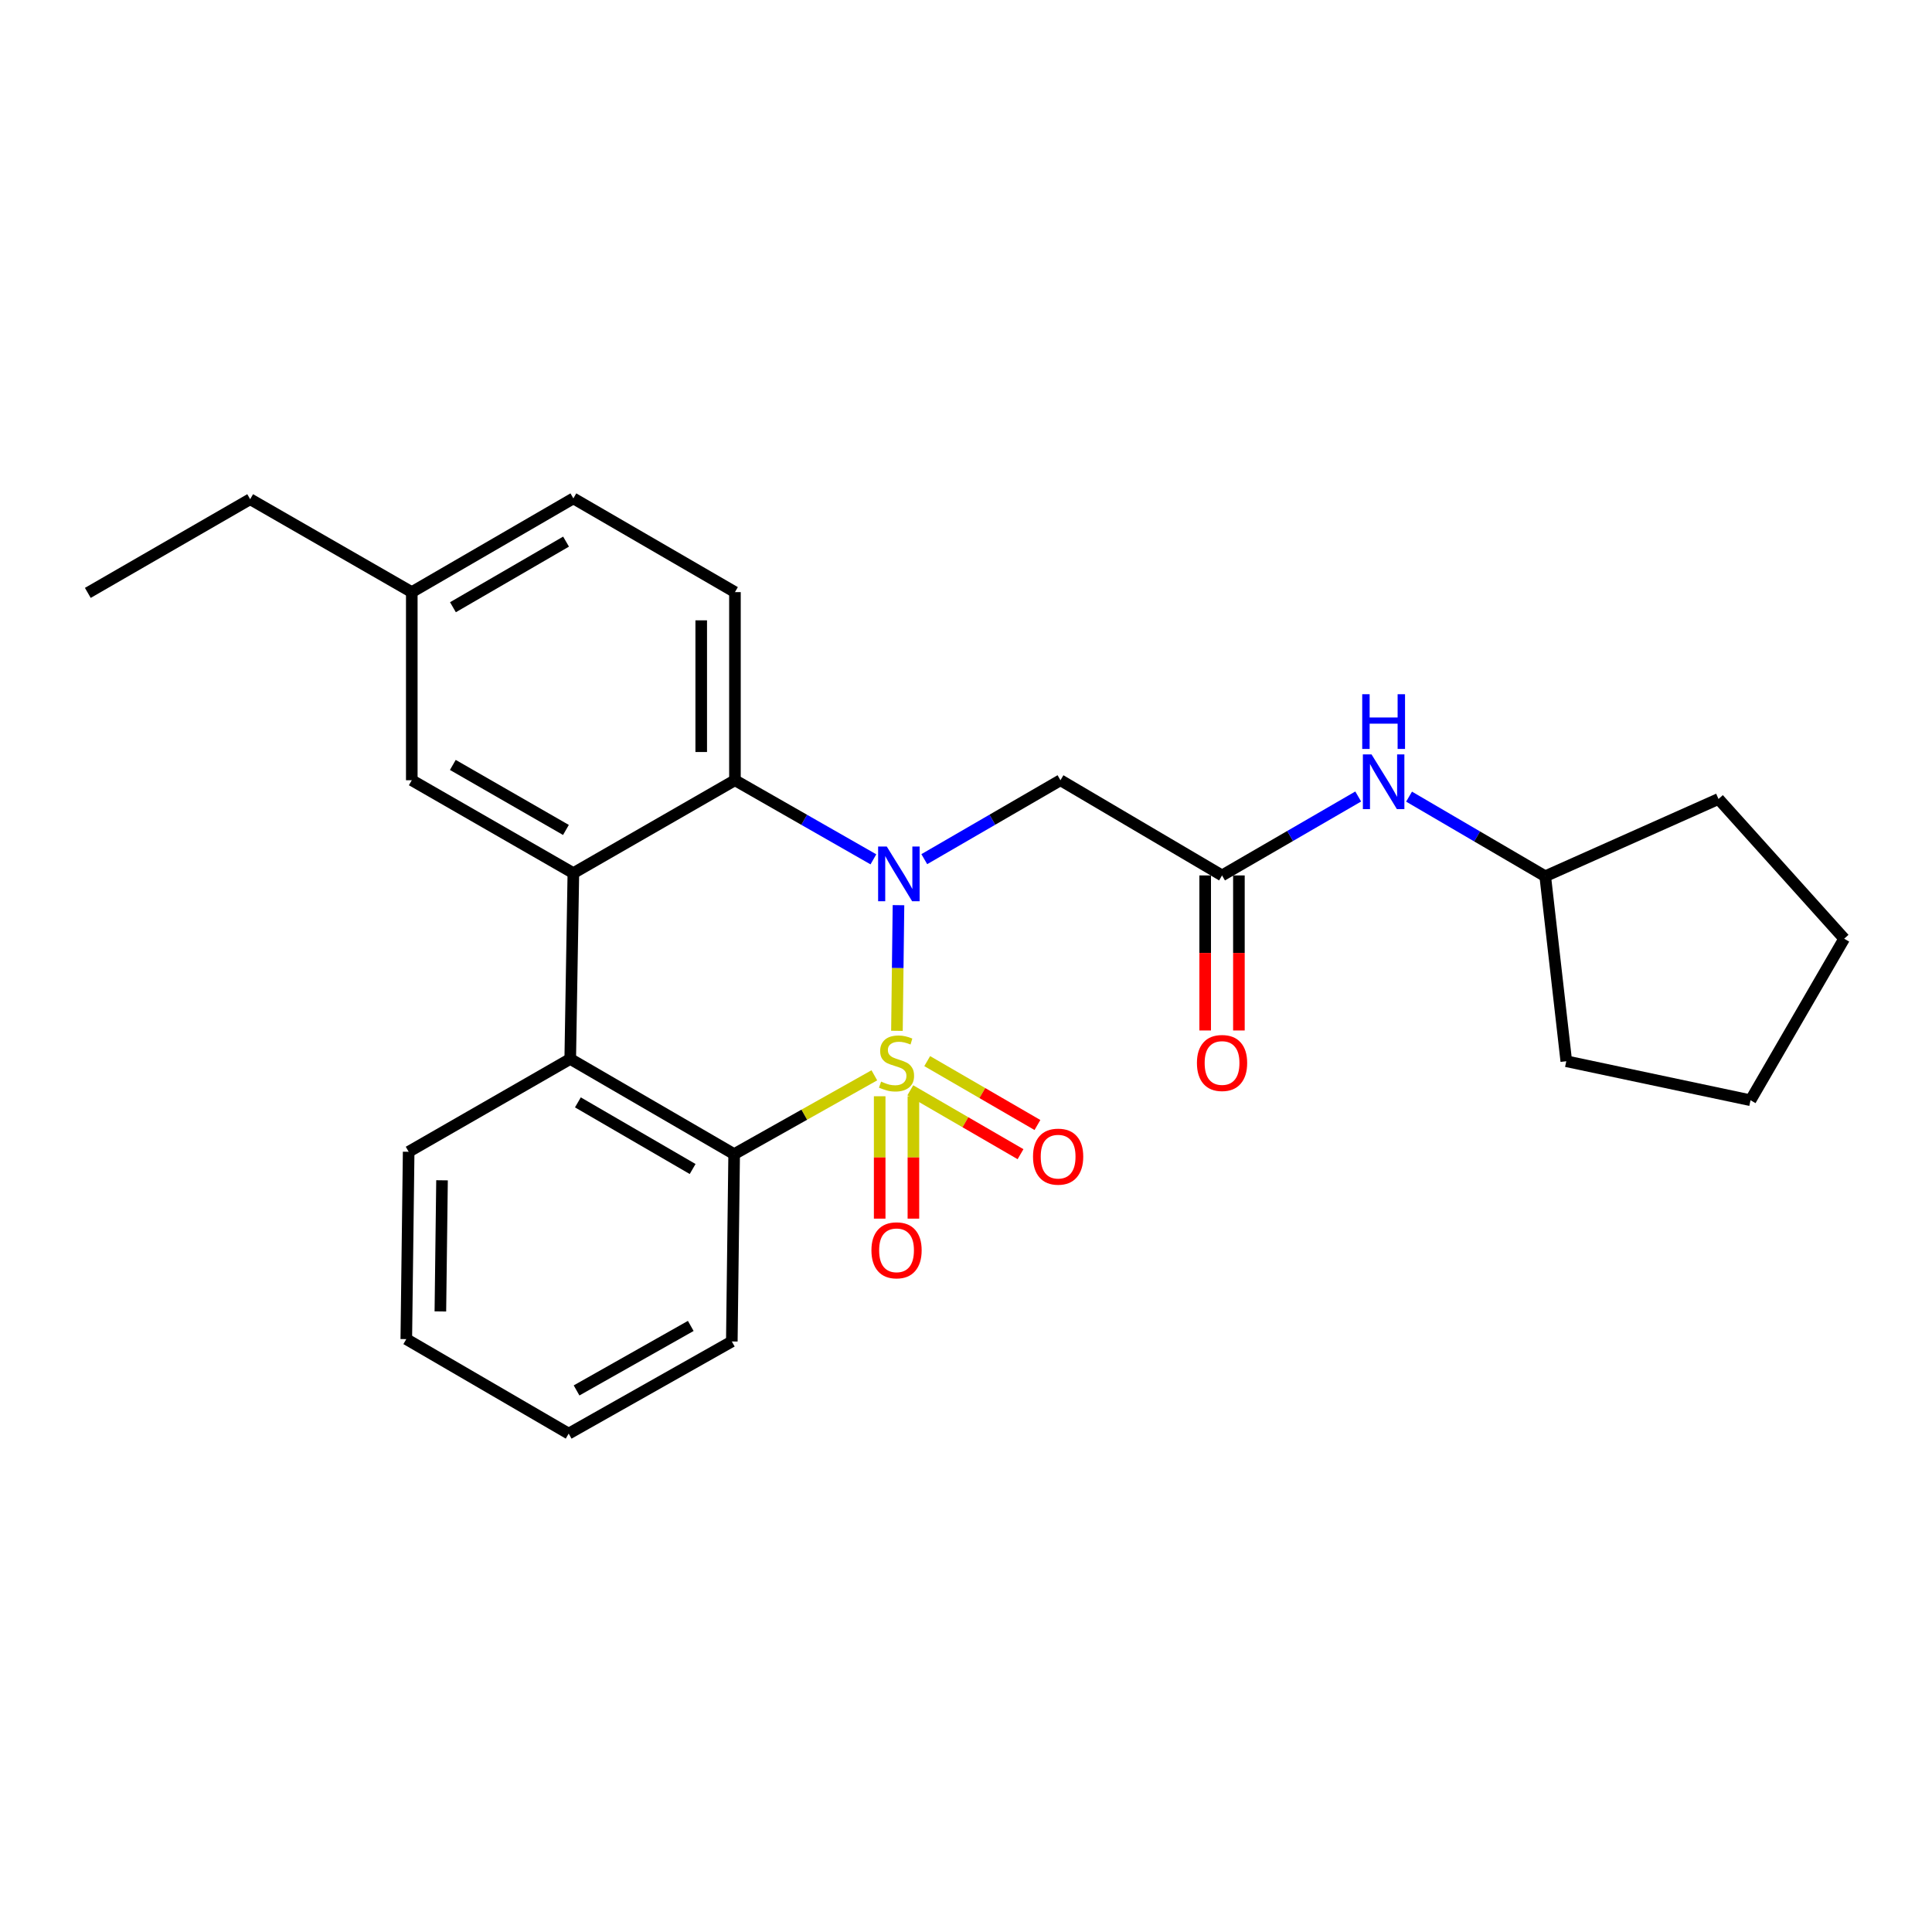 <?xml version='1.0' encoding='iso-8859-1'?>
<svg version='1.1' baseProfile='full'
              xmlns='http://www.w3.org/2000/svg'
                      xmlns:rdkit='http://www.rdkit.org/xml'
                      xmlns:xlink='http://www.w3.org/1999/xlink'
                  xml:space='preserve'
width='1000px' height='1000px' viewBox='0 0 1000 1000'>
<!-- END OF HEADER -->
<rect style='opacity:1.0;fill:#FFFFFF;stroke:none' width='1000' height='1000' x='0' y='0'> </rect>
<path class='bond-0' d='M 464.254,533.553 L 464.654,501.035' style='fill:none;fill-rule:evenodd;stroke:#CCCC00;stroke-width:6px;stroke-linecap:butt;stroke-linejoin:miter;stroke-opacity:1' />
<path class='bond-0' d='M 464.654,501.035 L 465.054,468.516' style='fill:none;fill-rule:evenodd;stroke:#0000FF;stroke-width:6px;stroke-linecap:butt;stroke-linejoin:miter;stroke-opacity:1' />
<path class='bond-1' d='M 452.56,556.579 L 416.28,576.977' style='fill:none;fill-rule:evenodd;stroke:#CCCC00;stroke-width:6px;stroke-linecap:butt;stroke-linejoin:miter;stroke-opacity:1' />
<path class='bond-1' d='M 416.28,576.977 L 379.999,597.376' style='fill:none;fill-rule:evenodd;stroke:#000000;stroke-width:6px;stroke-linecap:butt;stroke-linejoin:miter;stroke-opacity:1' />
<path class='bond-7' d='M 455.322,567.422 L 455.322,599.094' style='fill:none;fill-rule:evenodd;stroke:#CCCC00;stroke-width:6px;stroke-linecap:butt;stroke-linejoin:miter;stroke-opacity:1' />
<path class='bond-7' d='M 455.322,599.094 L 455.322,630.765' style='fill:none;fill-rule:evenodd;stroke:#FF0000;stroke-width:6px;stroke-linecap:butt;stroke-linejoin:miter;stroke-opacity:1' />
<path class='bond-7' d='M 472.778,567.422 L 472.778,599.094' style='fill:none;fill-rule:evenodd;stroke:#CCCC00;stroke-width:6px;stroke-linecap:butt;stroke-linejoin:miter;stroke-opacity:1' />
<path class='bond-7' d='M 472.778,599.094 L 472.778,630.765' style='fill:none;fill-rule:evenodd;stroke:#FF0000;stroke-width:6px;stroke-linecap:butt;stroke-linejoin:miter;stroke-opacity:1' />
<path class='bond-8' d='M 471.17,564.334 L 499.696,580.869' style='fill:none;fill-rule:evenodd;stroke:#CCCC00;stroke-width:6px;stroke-linecap:butt;stroke-linejoin:miter;stroke-opacity:1' />
<path class='bond-8' d='M 499.696,580.869 L 528.222,597.405' style='fill:none;fill-rule:evenodd;stroke:#FF0000;stroke-width:6px;stroke-linecap:butt;stroke-linejoin:miter;stroke-opacity:1' />
<path class='bond-8' d='M 479.924,549.231 L 508.45,565.767' style='fill:none;fill-rule:evenodd;stroke:#CCCC00;stroke-width:6px;stroke-linecap:butt;stroke-linejoin:miter;stroke-opacity:1' />
<path class='bond-8' d='M 508.45,565.767 L 536.977,582.302' style='fill:none;fill-rule:evenodd;stroke:#FF0000;stroke-width:6px;stroke-linecap:butt;stroke-linejoin:miter;stroke-opacity:1' />
<path class='bond-2' d='M 452.07,444.793 L 416.238,424.32' style='fill:none;fill-rule:evenodd;stroke:#0000FF;stroke-width:6px;stroke-linecap:butt;stroke-linejoin:miter;stroke-opacity:1' />
<path class='bond-2' d='M 416.238,424.32 L 380.407,403.846' style='fill:none;fill-rule:evenodd;stroke:#000000;stroke-width:6px;stroke-linecap:butt;stroke-linejoin:miter;stroke-opacity:1' />
<path class='bond-5' d='M 478.41,444.7 L 513.653,424.273' style='fill:none;fill-rule:evenodd;stroke:#0000FF;stroke-width:6px;stroke-linecap:butt;stroke-linejoin:miter;stroke-opacity:1' />
<path class='bond-5' d='M 513.653,424.273 L 548.896,403.846' style='fill:none;fill-rule:evenodd;stroke:#000000;stroke-width:6px;stroke-linecap:butt;stroke-linejoin:miter;stroke-opacity:1' />
<path class='bond-4' d='M 379.999,597.376 L 295.153,548.101' style='fill:none;fill-rule:evenodd;stroke:#000000;stroke-width:6px;stroke-linecap:butt;stroke-linejoin:miter;stroke-opacity:1' />
<path class='bond-4' d='M 358.506,605.079 L 299.114,570.587' style='fill:none;fill-rule:evenodd;stroke:#000000;stroke-width:6px;stroke-linecap:butt;stroke-linejoin:miter;stroke-opacity:1' />
<path class='bond-15' d='M 379.999,597.376 L 378.787,694.344' style='fill:none;fill-rule:evenodd;stroke:#000000;stroke-width:6px;stroke-linecap:butt;stroke-linejoin:miter;stroke-opacity:1' />
<path class='bond-9' d='M 380.407,403.846 L 380.407,306.48' style='fill:none;fill-rule:evenodd;stroke:#000000;stroke-width:6px;stroke-linecap:butt;stroke-linejoin:miter;stroke-opacity:1' />
<path class='bond-9' d='M 362.951,389.241 L 362.951,321.085' style='fill:none;fill-rule:evenodd;stroke:#000000;stroke-width:6px;stroke-linecap:butt;stroke-linejoin:miter;stroke-opacity:1' />
<path class='bond-26' d='M 380.407,403.846 L 296.773,451.928' style='fill:none;fill-rule:evenodd;stroke:#000000;stroke-width:6px;stroke-linecap:butt;stroke-linejoin:miter;stroke-opacity:1' />
<path class='bond-3' d='M 296.773,451.928 L 295.153,548.101' style='fill:none;fill-rule:evenodd;stroke:#000000;stroke-width:6px;stroke-linecap:butt;stroke-linejoin:miter;stroke-opacity:1' />
<path class='bond-10' d='M 296.773,451.928 L 213.139,403.846' style='fill:none;fill-rule:evenodd;stroke:#000000;stroke-width:6px;stroke-linecap:butt;stroke-linejoin:miter;stroke-opacity:1' />
<path class='bond-10' d='M 292.928,429.582 L 234.385,395.925' style='fill:none;fill-rule:evenodd;stroke:#000000;stroke-width:6px;stroke-linecap:butt;stroke-linejoin:miter;stroke-opacity:1' />
<path class='bond-17' d='M 295.153,548.101 L 211.52,596.154' style='fill:none;fill-rule:evenodd;stroke:#000000;stroke-width:6px;stroke-linecap:butt;stroke-linejoin:miter;stroke-opacity:1' />
<path class='bond-6' d='M 548.896,403.846 L 632.53,453.121' style='fill:none;fill-rule:evenodd;stroke:#000000;stroke-width:6px;stroke-linecap:butt;stroke-linejoin:miter;stroke-opacity:1' />
<path class='bond-11' d='M 632.53,453.121 L 667.769,432.694' style='fill:none;fill-rule:evenodd;stroke:#000000;stroke-width:6px;stroke-linecap:butt;stroke-linejoin:miter;stroke-opacity:1' />
<path class='bond-11' d='M 667.769,432.694 L 703.007,412.268' style='fill:none;fill-rule:evenodd;stroke:#0000FF;stroke-width:6px;stroke-linecap:butt;stroke-linejoin:miter;stroke-opacity:1' />
<path class='bond-12' d='M 623.802,453.121 L 623.802,493.247' style='fill:none;fill-rule:evenodd;stroke:#000000;stroke-width:6px;stroke-linecap:butt;stroke-linejoin:miter;stroke-opacity:1' />
<path class='bond-12' d='M 623.802,493.247 L 623.802,533.373' style='fill:none;fill-rule:evenodd;stroke:#FF0000;stroke-width:6px;stroke-linecap:butt;stroke-linejoin:miter;stroke-opacity:1' />
<path class='bond-12' d='M 641.258,453.121 L 641.258,493.247' style='fill:none;fill-rule:evenodd;stroke:#000000;stroke-width:6px;stroke-linecap:butt;stroke-linejoin:miter;stroke-opacity:1' />
<path class='bond-12' d='M 641.258,493.247 L 641.258,533.373' style='fill:none;fill-rule:evenodd;stroke:#FF0000;stroke-width:6px;stroke-linecap:butt;stroke-linejoin:miter;stroke-opacity:1' />
<path class='bond-13' d='M 380.407,306.48 L 296.773,257.962' style='fill:none;fill-rule:evenodd;stroke:#000000;stroke-width:6px;stroke-linecap:butt;stroke-linejoin:miter;stroke-opacity:1' />
<path class='bond-14' d='M 213.139,403.846 L 213.139,306.48' style='fill:none;fill-rule:evenodd;stroke:#000000;stroke-width:6px;stroke-linecap:butt;stroke-linejoin:miter;stroke-opacity:1' />
<path class='bond-16' d='M 729.326,412.337 L 764.567,432.943' style='fill:none;fill-rule:evenodd;stroke:#0000FF;stroke-width:6px;stroke-linecap:butt;stroke-linejoin:miter;stroke-opacity:1' />
<path class='bond-16' d='M 764.567,432.943 L 799.807,453.548' style='fill:none;fill-rule:evenodd;stroke:#000000;stroke-width:6px;stroke-linecap:butt;stroke-linejoin:miter;stroke-opacity:1' />
<path class='bond-28' d='M 296.773,257.962 L 213.139,306.48' style='fill:none;fill-rule:evenodd;stroke:#000000;stroke-width:6px;stroke-linecap:butt;stroke-linejoin:miter;stroke-opacity:1' />
<path class='bond-28' d='M 292.987,280.339 L 234.444,314.302' style='fill:none;fill-rule:evenodd;stroke:#000000;stroke-width:6px;stroke-linecap:butt;stroke-linejoin:miter;stroke-opacity:1' />
<path class='bond-18' d='M 213.139,306.48 L 129.486,258.389' style='fill:none;fill-rule:evenodd;stroke:#000000;stroke-width:6px;stroke-linecap:butt;stroke-linejoin:miter;stroke-opacity:1' />
<path class='bond-21' d='M 378.787,694.344 L 294.349,742.038' style='fill:none;fill-rule:evenodd;stroke:#000000;stroke-width:6px;stroke-linecap:butt;stroke-linejoin:miter;stroke-opacity:1' />
<path class='bond-21' d='M 357.536,686.299 L 298.429,719.684' style='fill:none;fill-rule:evenodd;stroke:#000000;stroke-width:6px;stroke-linecap:butt;stroke-linejoin:miter;stroke-opacity:1' />
<path class='bond-19' d='M 799.807,453.548 L 810.708,549.294' style='fill:none;fill-rule:evenodd;stroke:#000000;stroke-width:6px;stroke-linecap:butt;stroke-linejoin:miter;stroke-opacity:1' />
<path class='bond-20' d='M 799.807,453.548 L 889.502,413.554' style='fill:none;fill-rule:evenodd;stroke:#000000;stroke-width:6px;stroke-linecap:butt;stroke-linejoin:miter;stroke-opacity:1' />
<path class='bond-27' d='M 211.52,596.154 L 210.298,693.122' style='fill:none;fill-rule:evenodd;stroke:#000000;stroke-width:6px;stroke-linecap:butt;stroke-linejoin:miter;stroke-opacity:1' />
<path class='bond-27' d='M 228.791,610.919 L 227.936,678.797' style='fill:none;fill-rule:evenodd;stroke:#000000;stroke-width:6px;stroke-linecap:butt;stroke-linejoin:miter;stroke-opacity:1' />
<path class='bond-23' d='M 129.486,258.389 L 45.455,306.878' style='fill:none;fill-rule:evenodd;stroke:#000000;stroke-width:6px;stroke-linecap:butt;stroke-linejoin:miter;stroke-opacity:1' />
<path class='bond-25' d='M 810.708,549.294 L 906.066,569.485' style='fill:none;fill-rule:evenodd;stroke:#000000;stroke-width:6px;stroke-linecap:butt;stroke-linejoin:miter;stroke-opacity:1' />
<path class='bond-24' d='M 889.502,413.554 L 954.545,485.87' style='fill:none;fill-rule:evenodd;stroke:#000000;stroke-width:6px;stroke-linecap:butt;stroke-linejoin:miter;stroke-opacity:1' />
<path class='bond-22' d='M 294.349,742.038 L 210.298,693.122' style='fill:none;fill-rule:evenodd;stroke:#000000;stroke-width:6px;stroke-linecap:butt;stroke-linejoin:miter;stroke-opacity:1' />
<path class='bond-29' d='M 954.545,485.87 L 906.066,569.485' style='fill:none;fill-rule:evenodd;stroke:#000000;stroke-width:6px;stroke-linecap:butt;stroke-linejoin:miter;stroke-opacity:1' />
<path  class='atom-0' d='M 456.05 559.838
Q 456.37 559.958, 457.69 560.518
Q 459.01 561.078, 460.45 561.438
Q 461.93 561.758, 463.37 561.758
Q 466.05 561.758, 467.61 560.478
Q 469.17 559.158, 469.17 556.878
Q 469.17 555.318, 468.37 554.358
Q 467.61 553.398, 466.41 552.878
Q 465.21 552.358, 463.21 551.758
Q 460.69 550.998, 459.17 550.278
Q 457.69 549.558, 456.61 548.038
Q 455.57 546.518, 455.57 543.958
Q 455.57 540.398, 457.97 538.198
Q 460.41 535.998, 465.21 535.998
Q 468.49 535.998, 472.21 537.558
L 471.29 540.638
Q 467.89 539.238, 465.33 539.238
Q 462.57 539.238, 461.05 540.398
Q 459.53 541.518, 459.57 543.478
Q 459.57 544.998, 460.33 545.918
Q 461.13 546.838, 462.25 547.358
Q 463.41 547.878, 465.33 548.478
Q 467.89 549.278, 469.41 550.078
Q 470.93 550.878, 472.01 552.518
Q 473.13 554.118, 473.13 556.878
Q 473.13 560.798, 470.49 562.918
Q 467.89 564.998, 463.53 564.998
Q 461.01 564.998, 459.09 564.438
Q 457.21 563.918, 454.97 562.998
L 456.05 559.838
' fill='#CCCC00'/>
<path  class='atom-1' d='M 458.993 438.166
L 468.273 453.166
Q 469.193 454.646, 470.673 457.326
Q 472.153 460.006, 472.233 460.166
L 472.233 438.166
L 475.993 438.166
L 475.993 466.486
L 472.113 466.486
L 462.153 450.086
Q 460.993 448.166, 459.753 445.966
Q 458.553 443.766, 458.193 443.086
L 458.193 466.486
L 454.513 466.486
L 454.513 438.166
L 458.993 438.166
' fill='#0000FF'/>
<path  class='atom-8' d='M 451.05 647.157
Q 451.05 640.357, 454.41 636.557
Q 457.77 632.757, 464.05 632.757
Q 470.33 632.757, 473.69 636.557
Q 477.05 640.357, 477.05 647.157
Q 477.05 654.037, 473.65 657.957
Q 470.25 661.837, 464.05 661.837
Q 457.81 661.837, 454.41 657.957
Q 451.05 654.077, 451.05 647.157
M 464.05 658.637
Q 468.37 658.637, 470.69 655.757
Q 473.05 652.837, 473.05 647.157
Q 473.05 641.597, 470.69 638.797
Q 468.37 635.957, 464.05 635.957
Q 459.73 635.957, 457.37 638.757
Q 455.05 641.557, 455.05 647.157
Q 455.05 652.877, 457.37 655.757
Q 459.73 658.637, 464.05 658.637
' fill='#FF0000'/>
<path  class='atom-9' d='M 534.684 598.678
Q 534.684 591.878, 538.044 588.078
Q 541.404 584.278, 547.684 584.278
Q 553.964 584.278, 557.324 588.078
Q 560.684 591.878, 560.684 598.678
Q 560.684 605.558, 557.284 609.478
Q 553.884 613.358, 547.684 613.358
Q 541.444 613.358, 538.044 609.478
Q 534.684 605.598, 534.684 598.678
M 547.684 610.158
Q 552.004 610.158, 554.324 607.278
Q 556.684 604.358, 556.684 598.678
Q 556.684 593.118, 554.324 590.318
Q 552.004 587.478, 547.684 587.478
Q 543.364 587.478, 541.004 590.278
Q 538.684 593.078, 538.684 598.678
Q 538.684 604.398, 541.004 607.278
Q 543.364 610.158, 547.684 610.158
' fill='#FF0000'/>
<path  class='atom-12' d='M 709.904 390.482
L 719.184 405.482
Q 720.104 406.962, 721.584 409.642
Q 723.064 412.322, 723.144 412.482
L 723.144 390.482
L 726.904 390.482
L 726.904 418.802
L 723.024 418.802
L 713.064 402.402
Q 711.904 400.482, 710.664 398.282
Q 709.464 396.082, 709.104 395.402
L 709.104 418.802
L 705.424 418.802
L 705.424 390.482
L 709.904 390.482
' fill='#0000FF'/>
<path  class='atom-12' d='M 705.084 359.33
L 708.924 359.33
L 708.924 371.37
L 723.404 371.37
L 723.404 359.33
L 727.244 359.33
L 727.244 387.65
L 723.404 387.65
L 723.404 374.57
L 708.924 374.57
L 708.924 387.65
L 705.084 387.65
L 705.084 359.33
' fill='#0000FF'/>
<path  class='atom-13' d='M 619.53 550.198
Q 619.53 543.398, 622.89 539.598
Q 626.25 535.798, 632.53 535.798
Q 638.81 535.798, 642.17 539.598
Q 645.53 543.398, 645.53 550.198
Q 645.53 557.078, 642.13 560.998
Q 638.73 564.878, 632.53 564.878
Q 626.29 564.878, 622.89 560.998
Q 619.53 557.118, 619.53 550.198
M 632.53 561.678
Q 636.85 561.678, 639.17 558.798
Q 641.53 555.878, 641.53 550.198
Q 641.53 544.638, 639.17 541.838
Q 636.85 538.998, 632.53 538.998
Q 628.21 538.998, 625.85 541.798
Q 623.53 544.598, 623.53 550.198
Q 623.53 555.918, 625.85 558.798
Q 628.21 561.678, 632.53 561.678
' fill='#FF0000'/>
</svg>

